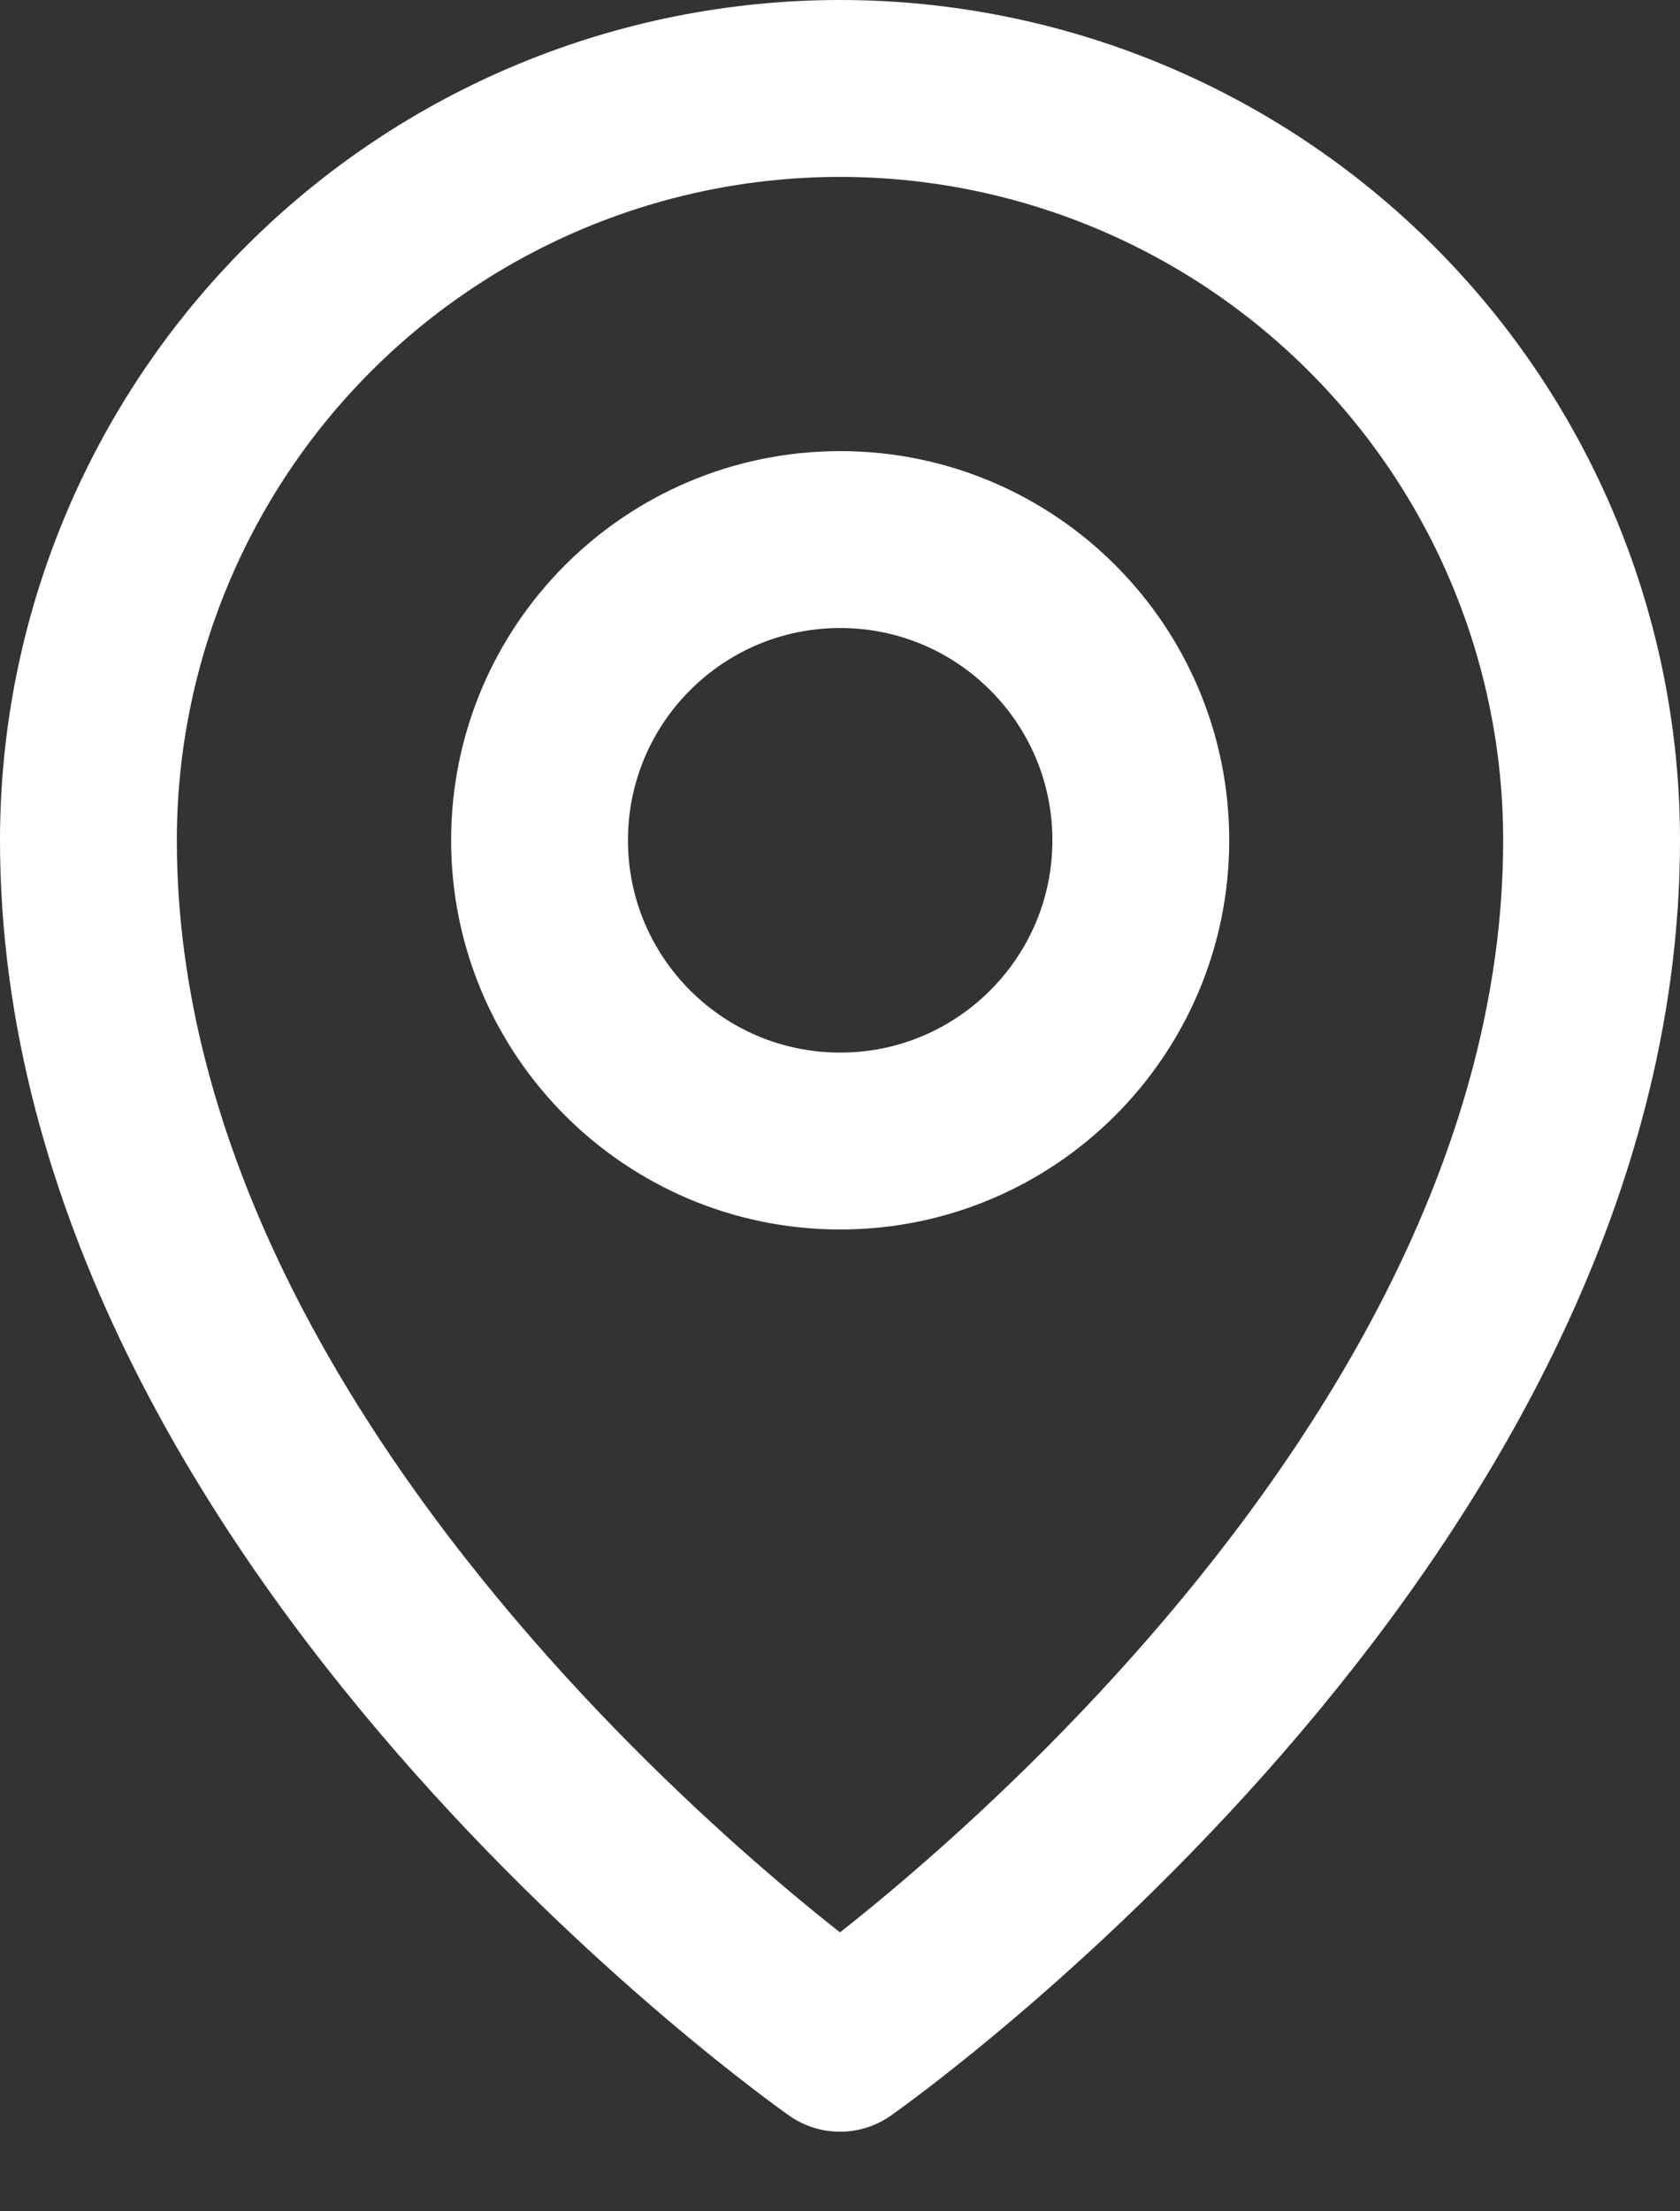<svg width="19" height="25" viewBox="0 0 19 25" fill="none" xmlns="http://www.w3.org/2000/svg">
<rect x="0" y="0" width="19" height="25" fill="#333333" stroke="none"/>
<path d="M9.502 12.9C11.379 12.9 12.902 11.377 12.902 9.5C12.902 7.622 11.379 6.1 9.502 6.1C7.624 6.1 6.102 7.622 6.102 9.5C6.102 11.377 7.624 12.9 9.502 12.9Z" stroke="white" stroke-width="2" stroke-linecap="round" stroke-linejoin="round"/>
<path d="M18 9.5C18 17.15 9.5 23.1 9.5 23.1C9.5 23.1 1 17.15 1 9.5C1 7.246 1.896 5.084 3.49 3.49C5.084 1.896 7.246 1 9.5 1C11.754 1 13.916 1.896 15.51 3.49C17.105 5.084 18 7.246 18 9.5Z" stroke="white" stroke-width="2" stroke-linecap="round" stroke-linejoin="round"/>
</svg>
